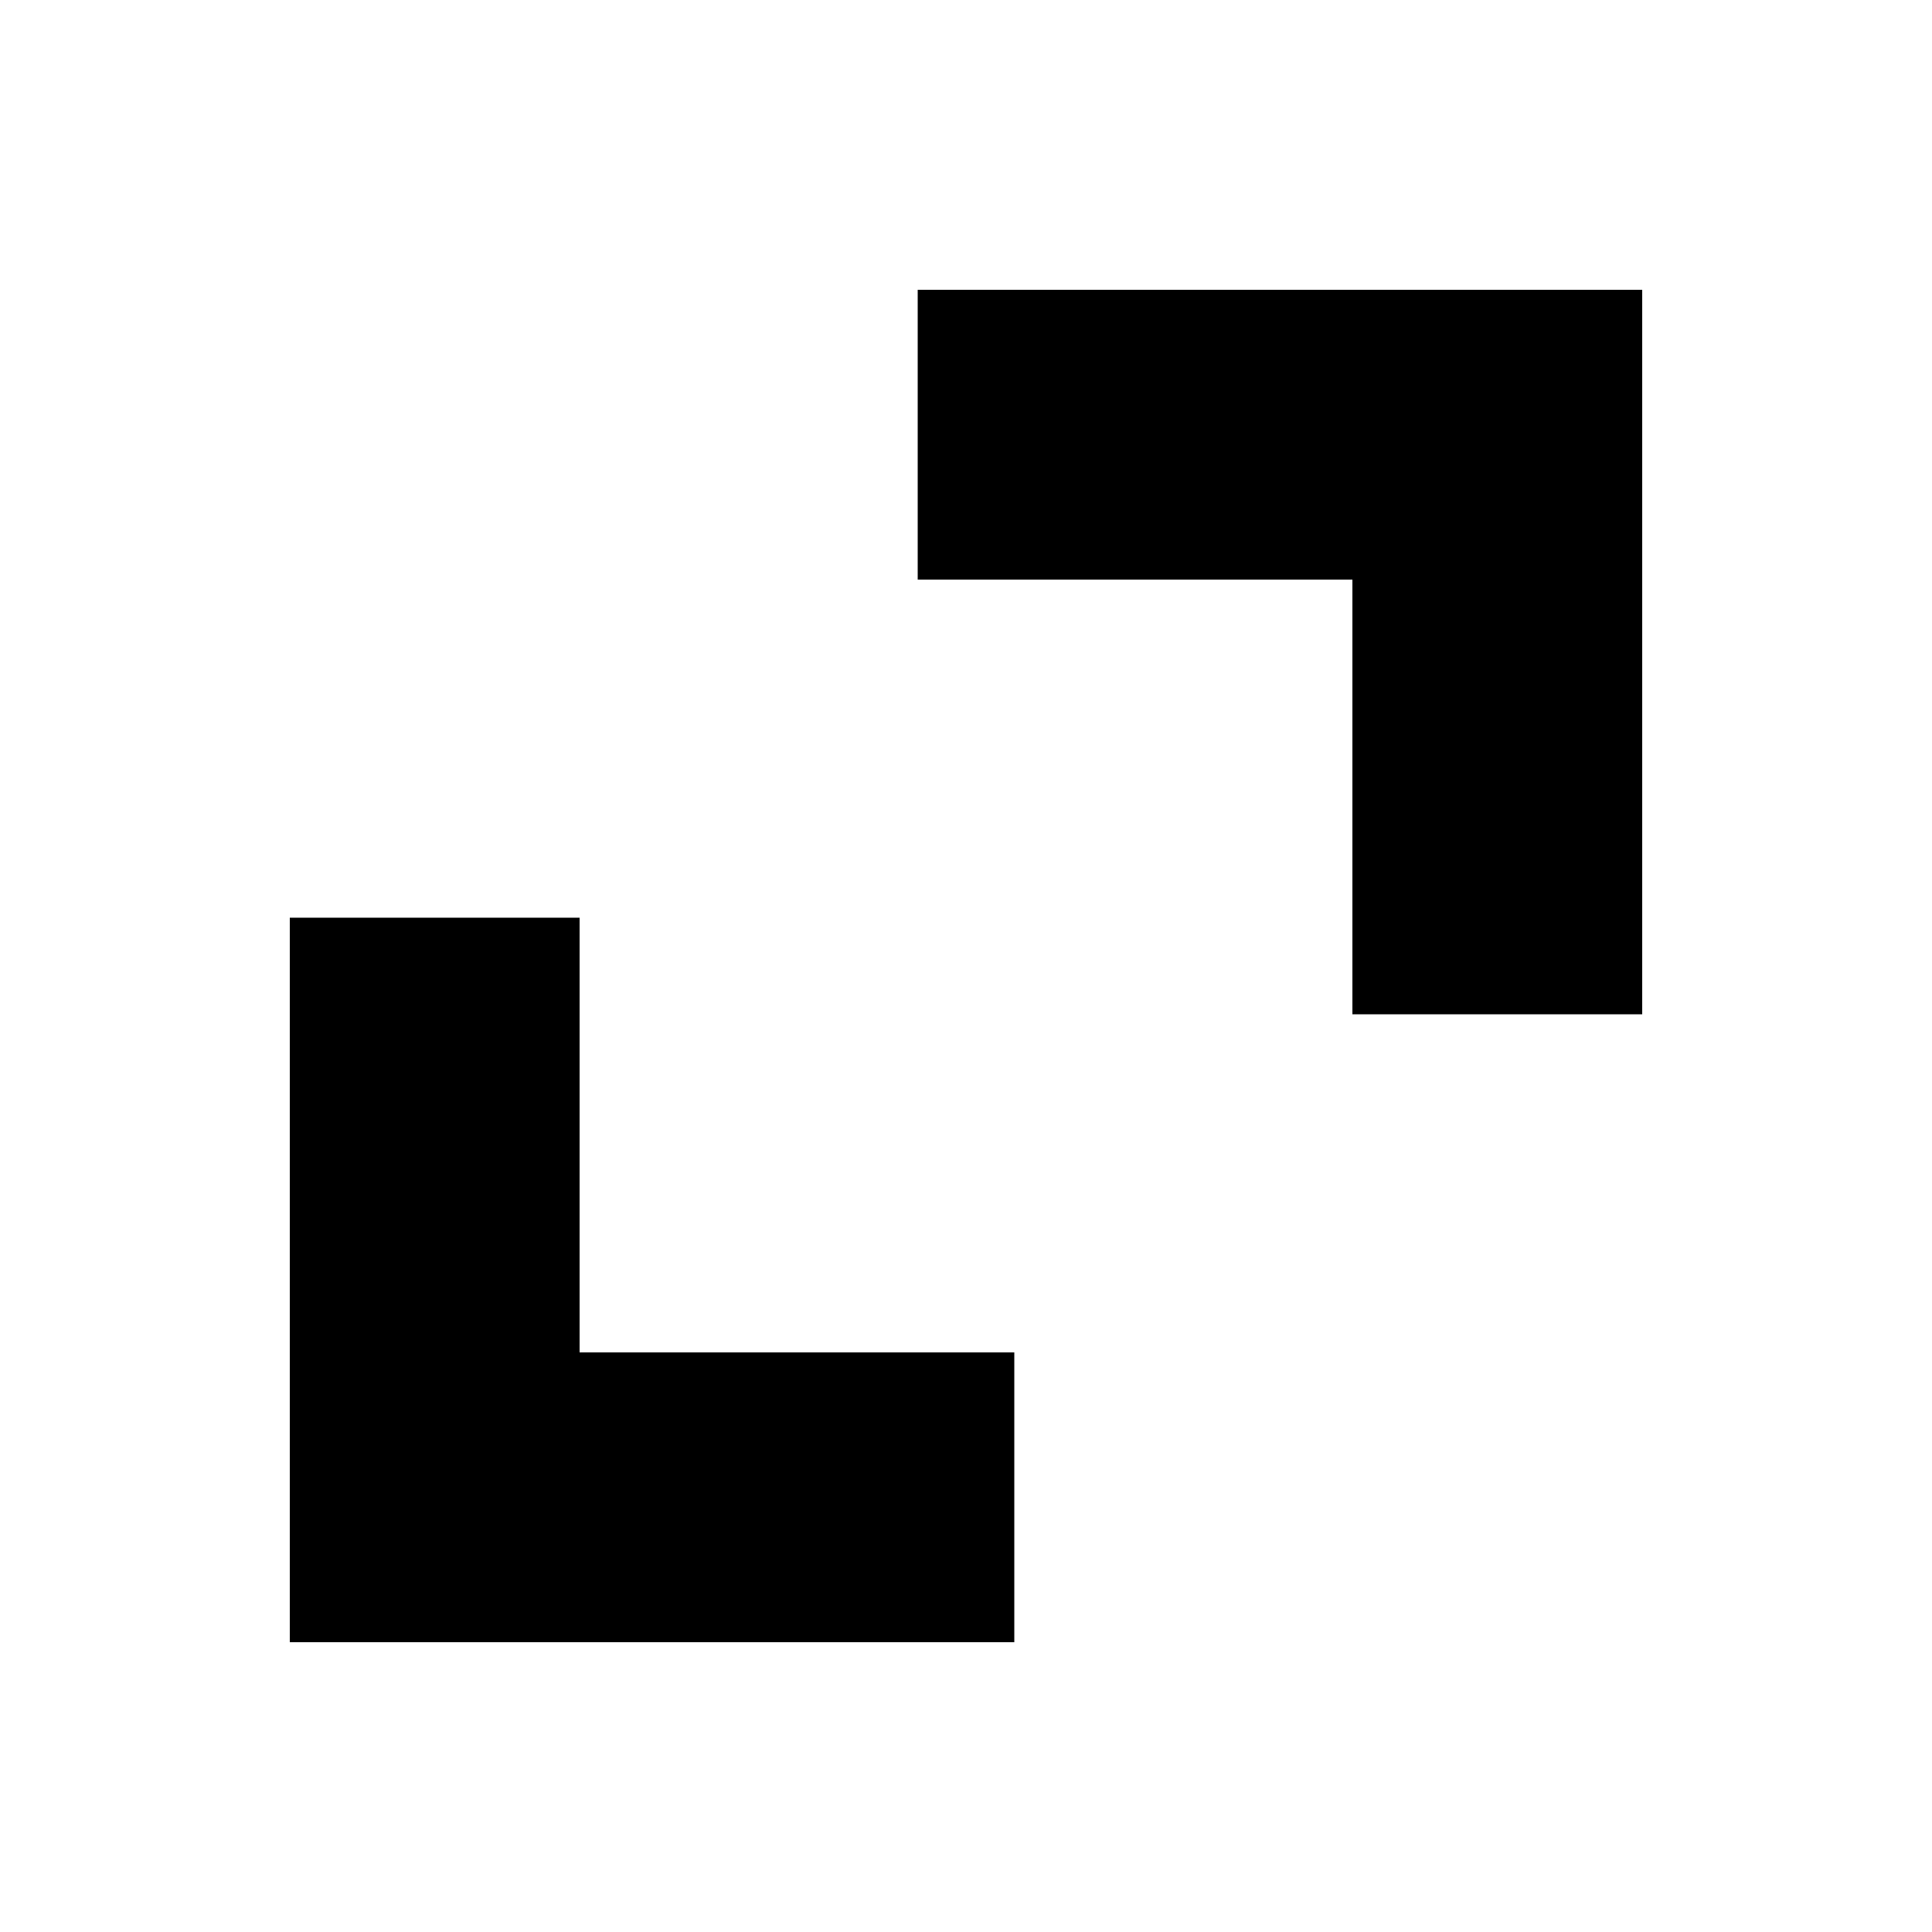 <?xml version="1.0" encoding="UTF-8"?><svg xmlns="http://www.w3.org/2000/svg" width="1024" height="1024" viewBox="0 0 1 1.0"><title>chevron-expand</title><path id="icon-chevron-expand" fill-rule="evenodd" d="M .525,.85 L .525,.7 L .3,.7 L .3,.475 L .15,.475 L .15,.85 zM .475,.15 L .475,.3 L .7,.3 L .7,.525 L .85,.525 L .85,.15 z" /></svg>